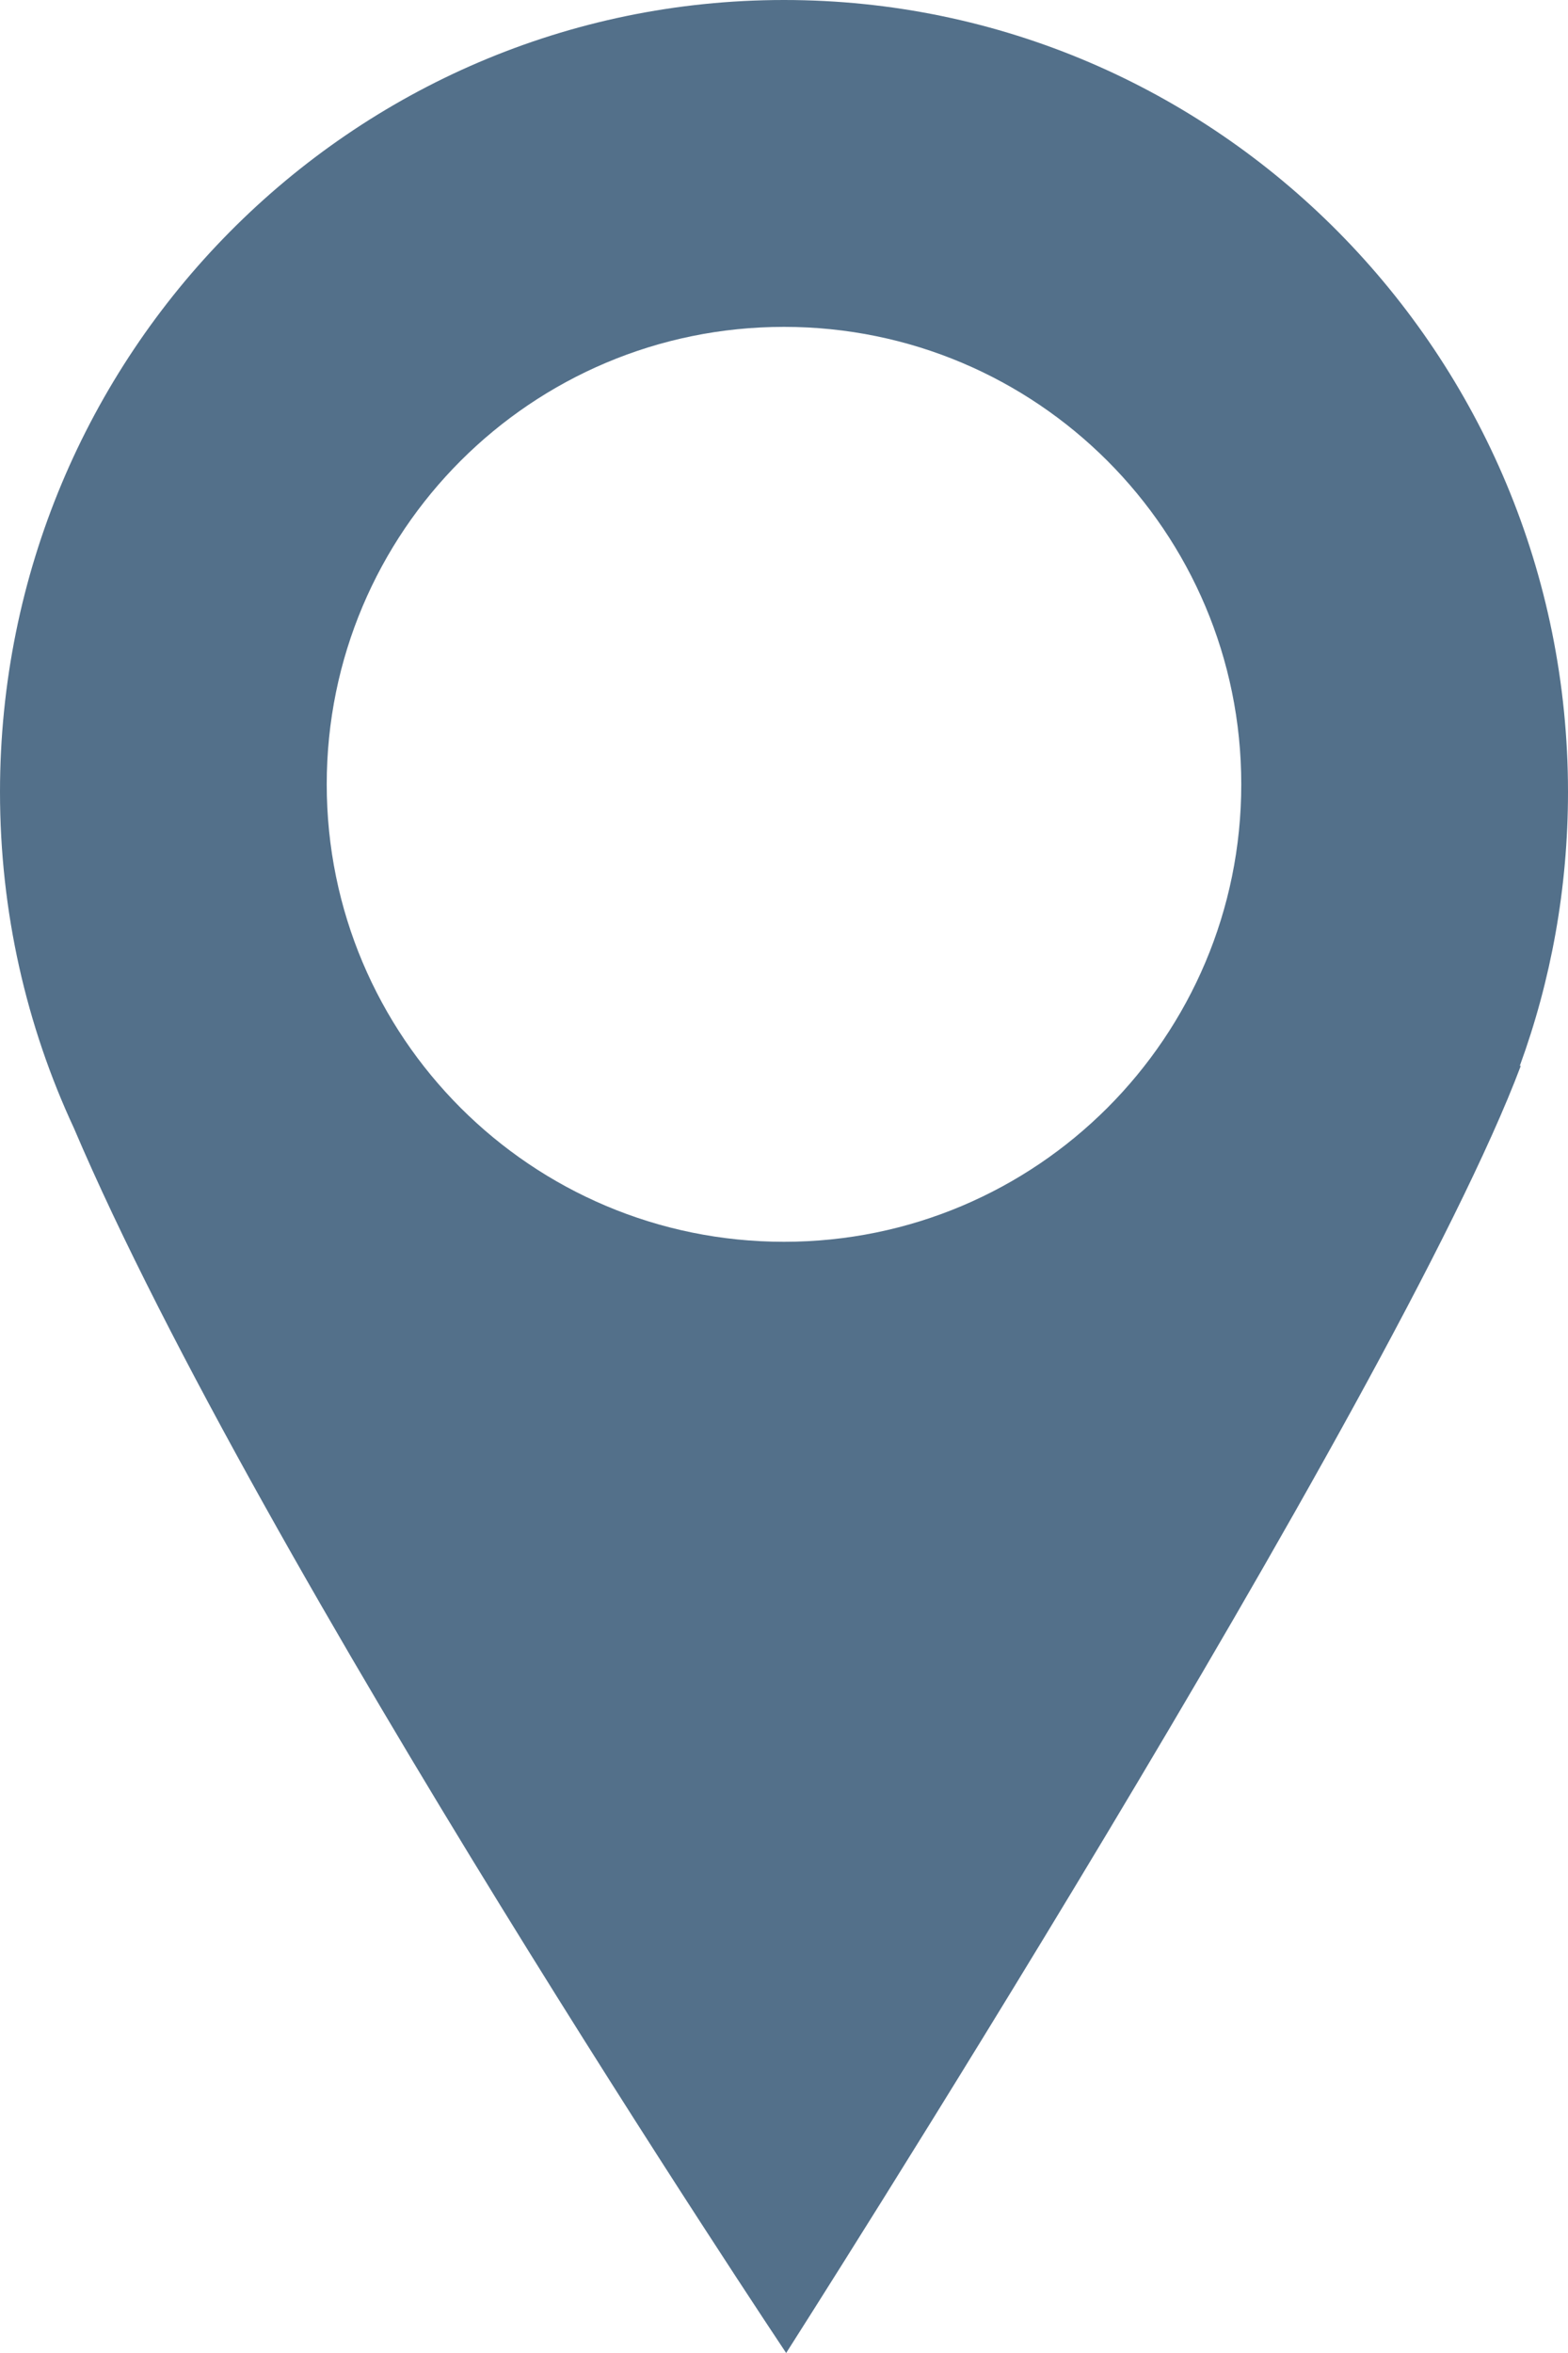<svg width="8" height="12" viewBox="0 0 8 12" fill="none" xmlns="http://www.w3.org/2000/svg">
<path fill-rule="evenodd" clip-rule="evenodd" d="M0.377 5.753C1.327 7.985 4.011 12 4.011 12C4.011 12 7.122 7.13 7.759 5.436H7.754C7.913 5.001 8 4.53 8 4.039C8 1.809 6.209 0 4 0C1.791 0 0 1.809 0 4.039C0 4.652 0.135 5.233 0.377 5.753ZM4 6.333C5.289 6.333 6.333 5.289 6.333 4C6.333 2.711 5.289 1.667 4 1.667C2.711 1.667 1.667 2.711 1.667 4C1.667 5.289 2.711 6.333 4 6.333Z" fill="#53708A"/>
</svg>
